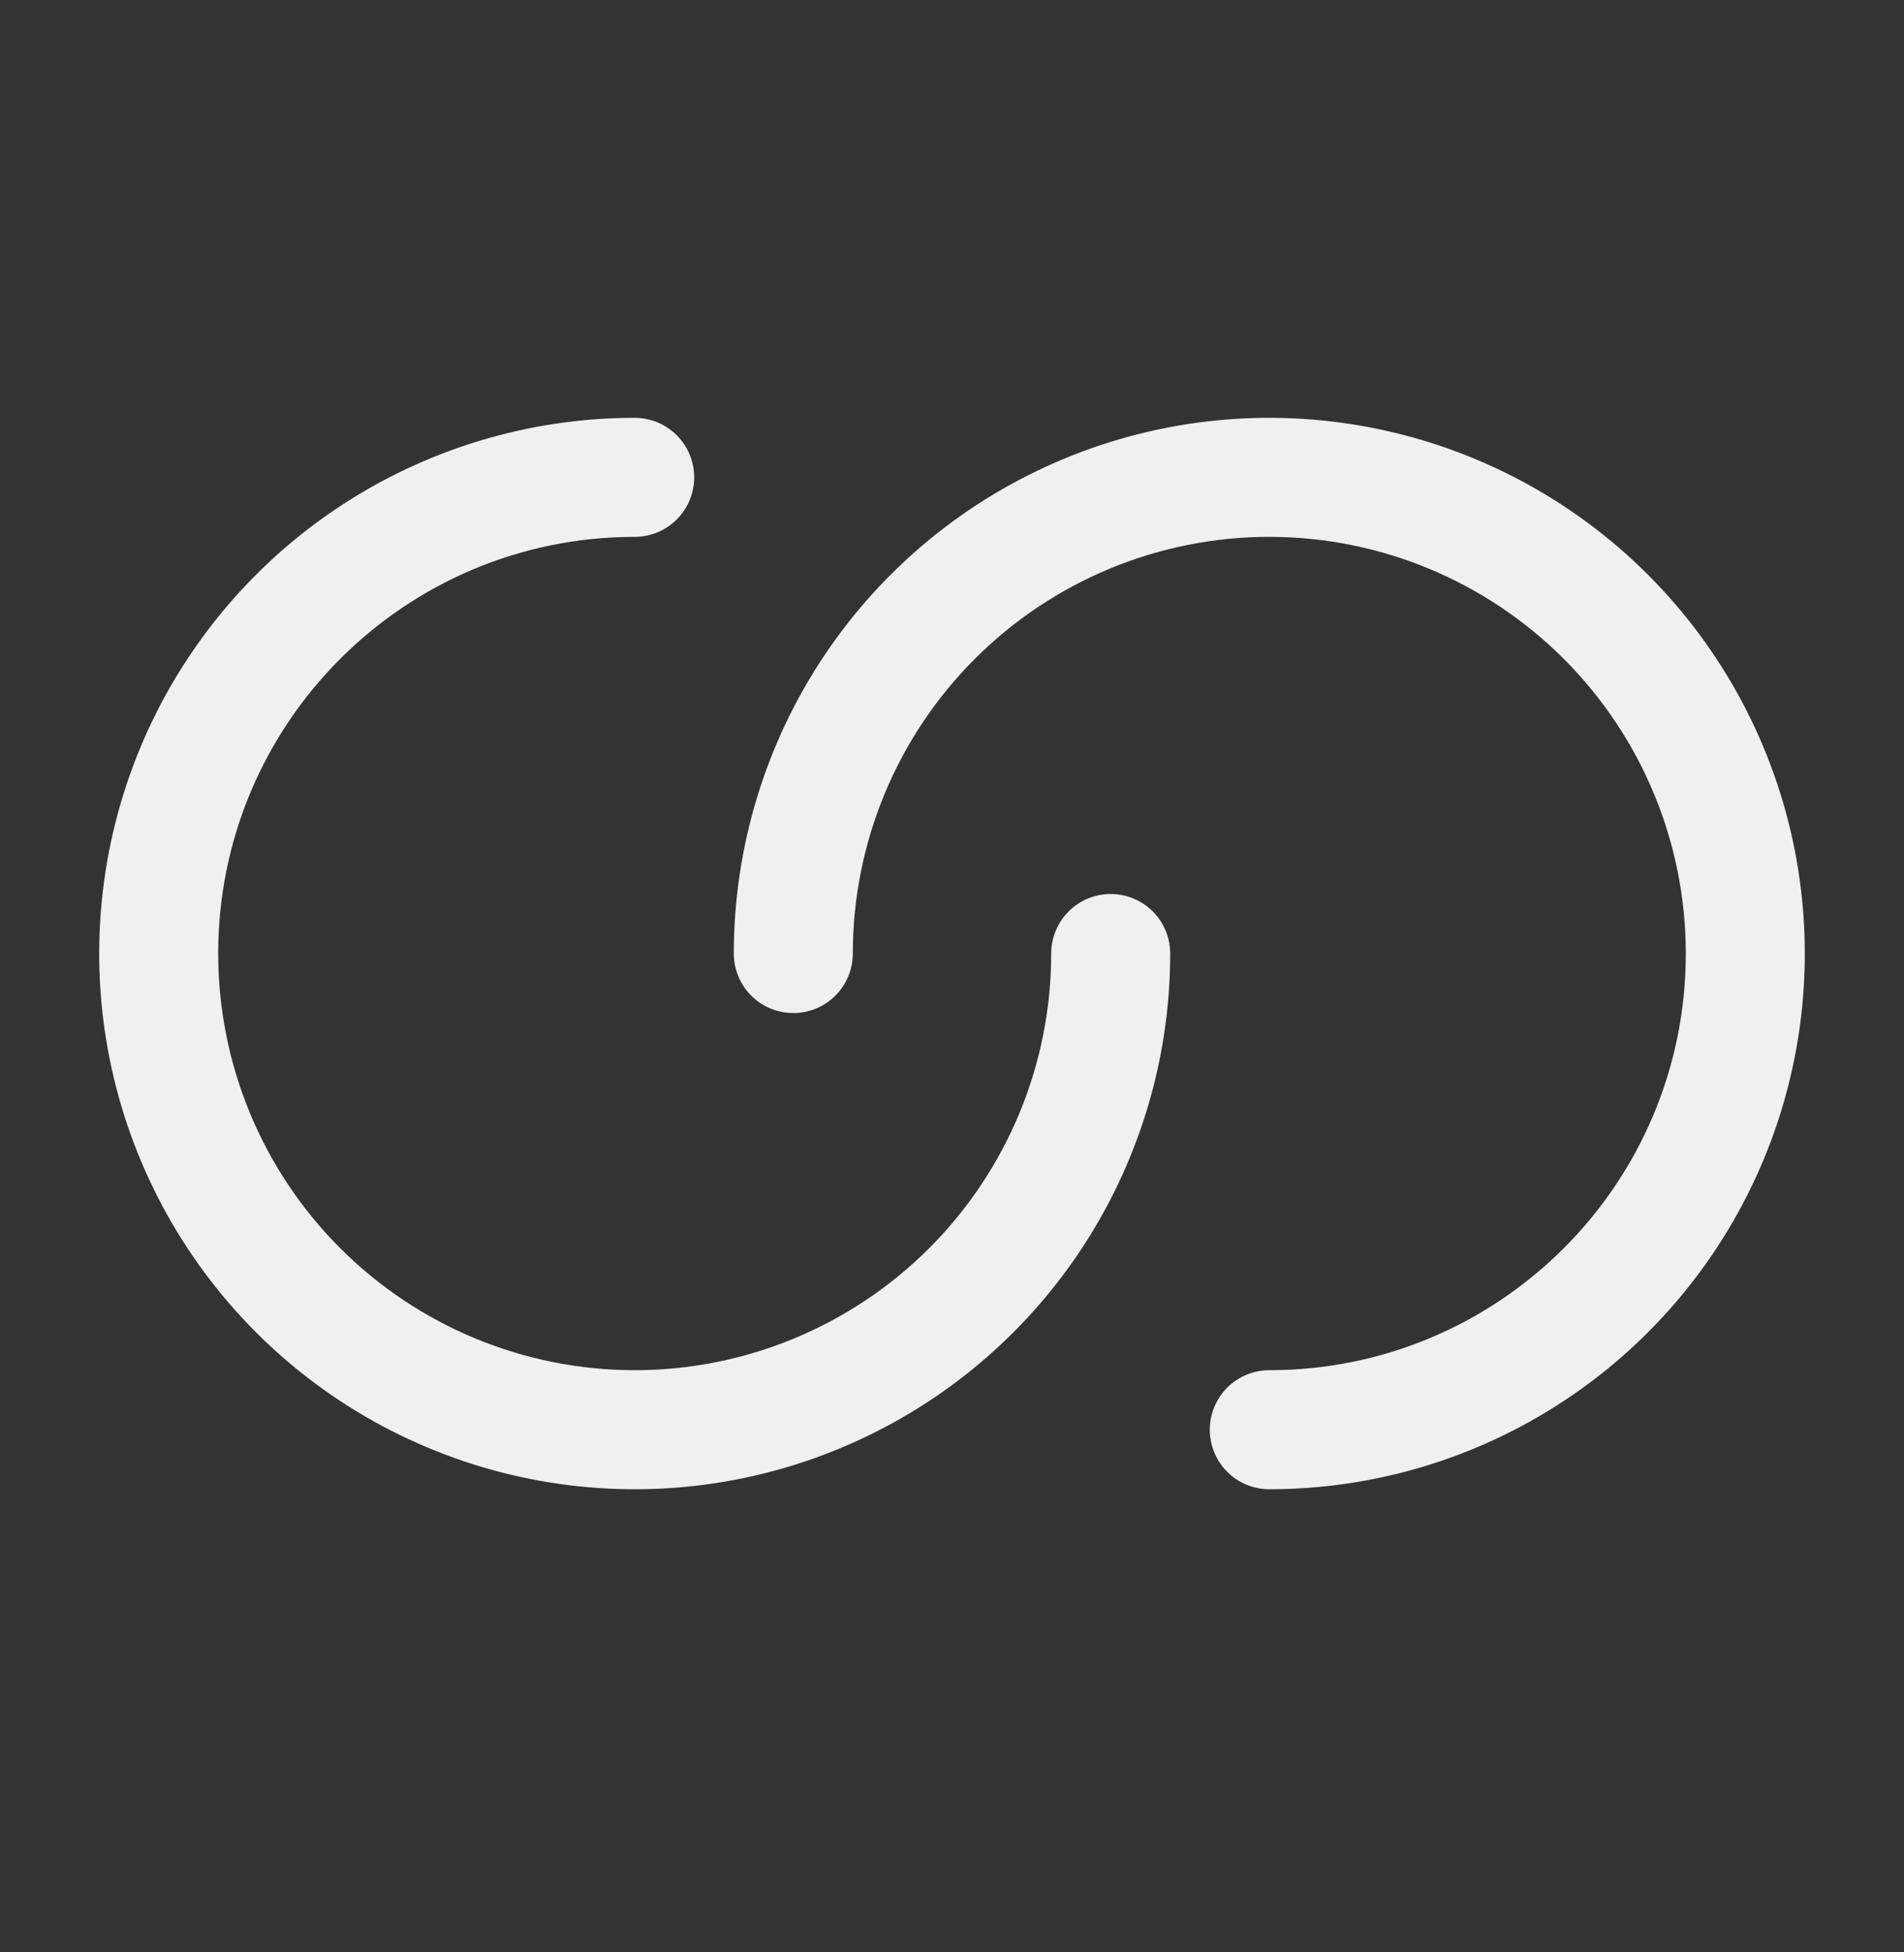 <svg width="40" height="41" viewBox="0 0 40 41" fill="none" xmlns="http://www.w3.org/2000/svg">
<rect x="0" y="0" width="40" height="41" fill="#333333" stroke="none"/>
<path d="M4.584 20.024C4.584 15.191 8.501 11.274 13.334 11.274C13.665 11.274 13.983 11.143 14.218 10.908C14.452 10.674 14.584 10.356 14.584 10.024C14.584 9.693 14.452 9.375 14.218 9.141C13.983 8.906 13.665 8.774 13.334 8.774C11.109 8.774 8.934 9.434 7.084 10.67C5.234 11.906 3.792 13.664 2.94 15.719C2.089 17.775 1.866 20.037 2.3 22.219C2.734 24.401 3.806 26.406 5.379 27.979C6.952 29.553 8.957 30.624 11.139 31.058C13.322 31.492 15.584 31.27 17.639 30.418C19.695 29.567 21.452 28.125 22.688 26.275C23.924 24.424 24.584 22.25 24.584 20.024C24.584 19.693 24.452 19.375 24.218 19.14C23.983 18.906 23.666 18.774 23.334 18.774C23.003 18.774 22.684 18.906 22.45 19.14C22.216 19.375 22.084 19.693 22.084 20.024C22.084 22.345 21.162 24.571 19.521 26.212C17.88 27.852 15.655 28.774 13.334 28.774C11.013 28.774 8.788 27.852 7.147 26.212C5.506 24.571 4.584 22.345 4.584 20.024Z" fill="#F0F0F0"/>
<path d="M35.416 20.024C35.416 24.858 31.499 28.774 26.666 28.774C26.334 28.774 26.017 28.906 25.782 29.14C25.548 29.375 25.416 29.693 25.416 30.024C25.416 30.356 25.548 30.674 25.782 30.908C26.017 31.143 26.334 31.274 26.666 31.274C28.891 31.274 31.066 30.615 32.916 29.378C34.766 28.142 36.208 26.385 37.06 24.33C37.911 22.274 38.134 20.012 37.7 17.83C37.266 15.647 36.194 13.643 34.621 12.069C33.048 10.496 31.043 9.425 28.861 8.991C26.678 8.556 24.416 8.779 22.361 9.631C20.305 10.482 18.548 11.924 17.312 13.774C16.076 15.624 15.416 17.799 15.416 20.024C15.416 20.356 15.548 20.674 15.782 20.908C16.017 21.143 16.334 21.274 16.666 21.274C16.997 21.274 17.316 21.143 17.55 20.908C17.784 20.674 17.916 20.356 17.916 20.024C17.916 17.704 18.838 15.478 20.479 13.837C22.12 12.196 24.345 11.274 26.666 11.274C28.987 11.274 31.212 12.196 32.853 13.837C34.494 15.478 35.416 17.704 35.416 20.024Z" fill="#F0F0F0"/>
</svg>
